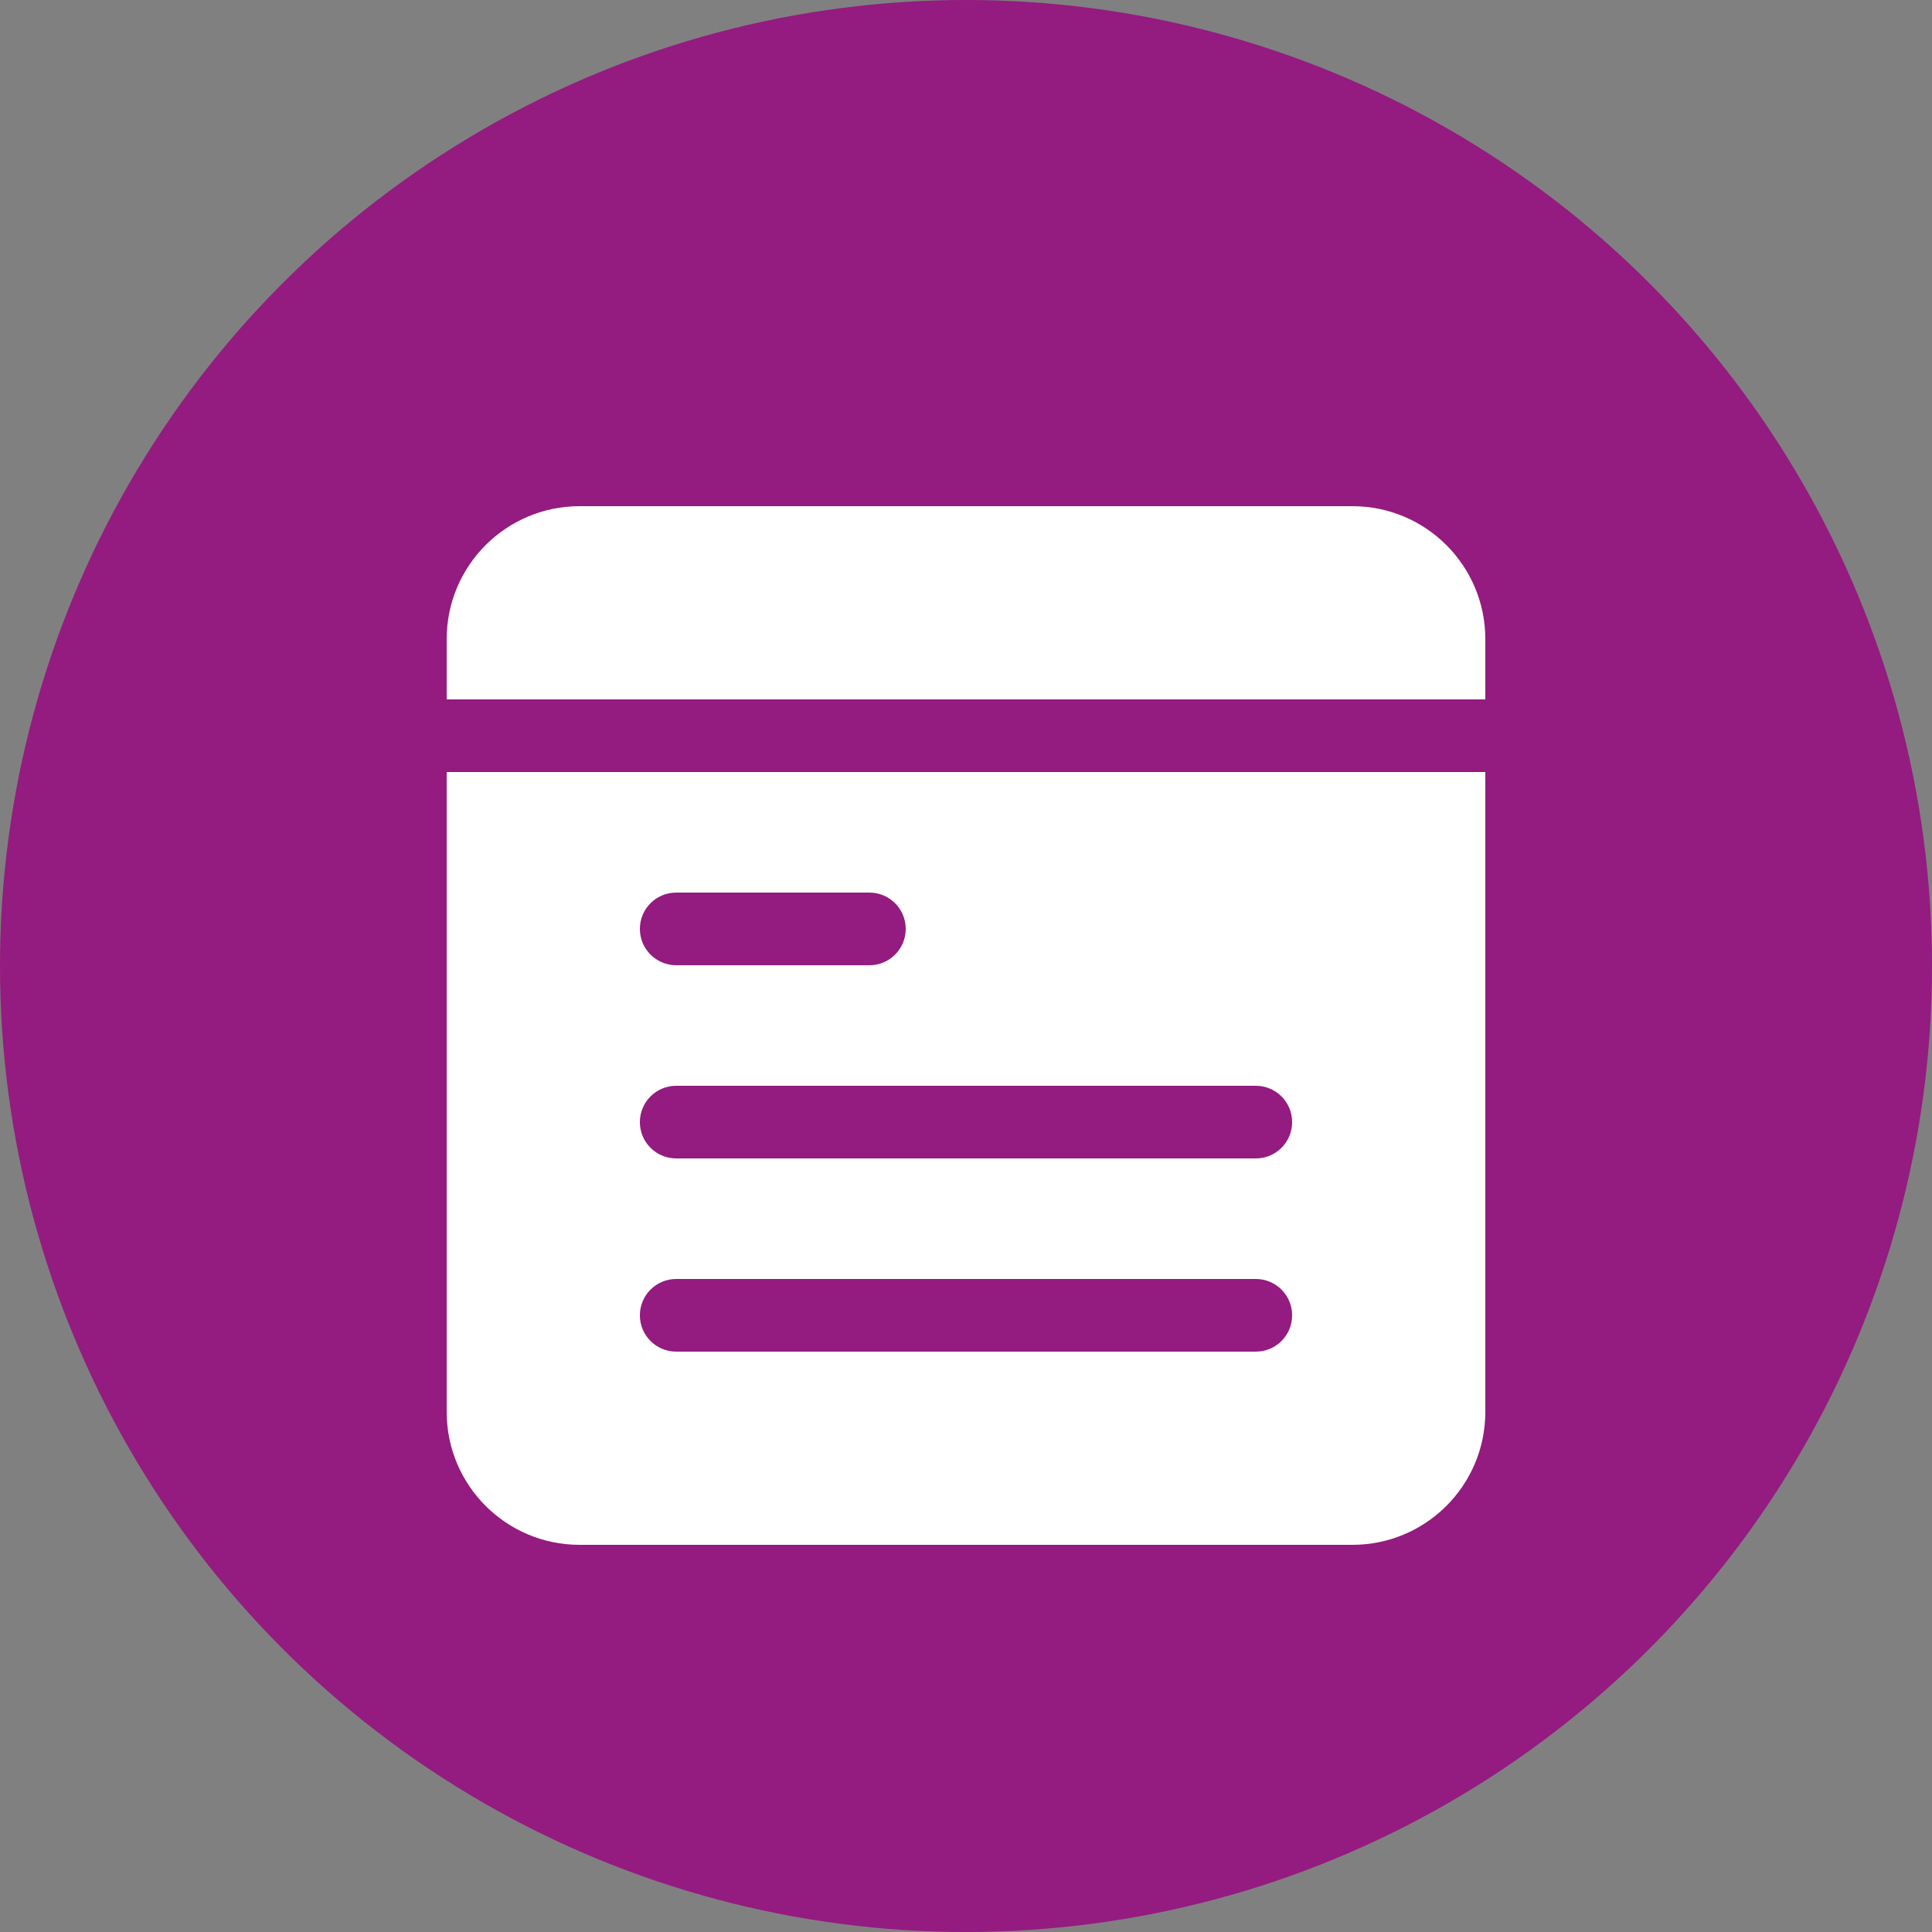 <?xml version="1.0" encoding="UTF-8"?>
<svg xmlns="http://www.w3.org/2000/svg" version="1.1" viewBox="0 0 250 250">
  <rect x="0" y="0" width="250" height="250" fill="#808080" stroke="none"/>
  <defs>
    <style>
      .cls-1 {
        fill: #fff;
      }

      .cls-2 {
        fill: #941B80;
      }
    </style>
  </defs>
  <!-- Generator: Adobe Illustrator 28.7.7, SVG Export Plug-In . SVG Version: 1.2.0 Build 194)  -->
  <g>
    <g id="Capa_1">
      <g>
        <circle class="cls-2" cx="125" cy="125" r="125"/>
        <path class="cls-1" d="M192.2,90.5H57.8v-7.8c0-9.5,7.7-17.2,17.2-17.2h100c9.5,0,17.2,7.7,17.2,17.2v7.8ZM192.2,99.9v82.8c0,9.5-7.7,17.2-17.2,17.2h-100c-9.5,0-17.2-7.7-17.2-17.2v-82.8h134.4ZM82.8,120.2c0,2.6,2.1,4.7,4.7,4.7h25c2.6,0,4.7-2.1,4.7-4.7s-2.1-4.7-4.7-4.7h-25c-2.6,0-4.7,2.1-4.7,4.7ZM167.2,170.2c0-2.6-2.1-4.7-4.7-4.7h-75c-2.6,0-4.7,2.1-4.7,4.7s2.1,4.7,4.7,4.7h75c2.6,0,4.7-2.1,4.7-4.7ZM167.2,145.2c0-2.6-2.1-4.7-4.7-4.7h-75c-2.6,0-4.7,2.1-4.7,4.7s2.1,4.7,4.7,4.7h75c2.6,0,4.7-2.1,4.7-4.7Z"/>
      </g>
    </g>
  </g>
</svg>